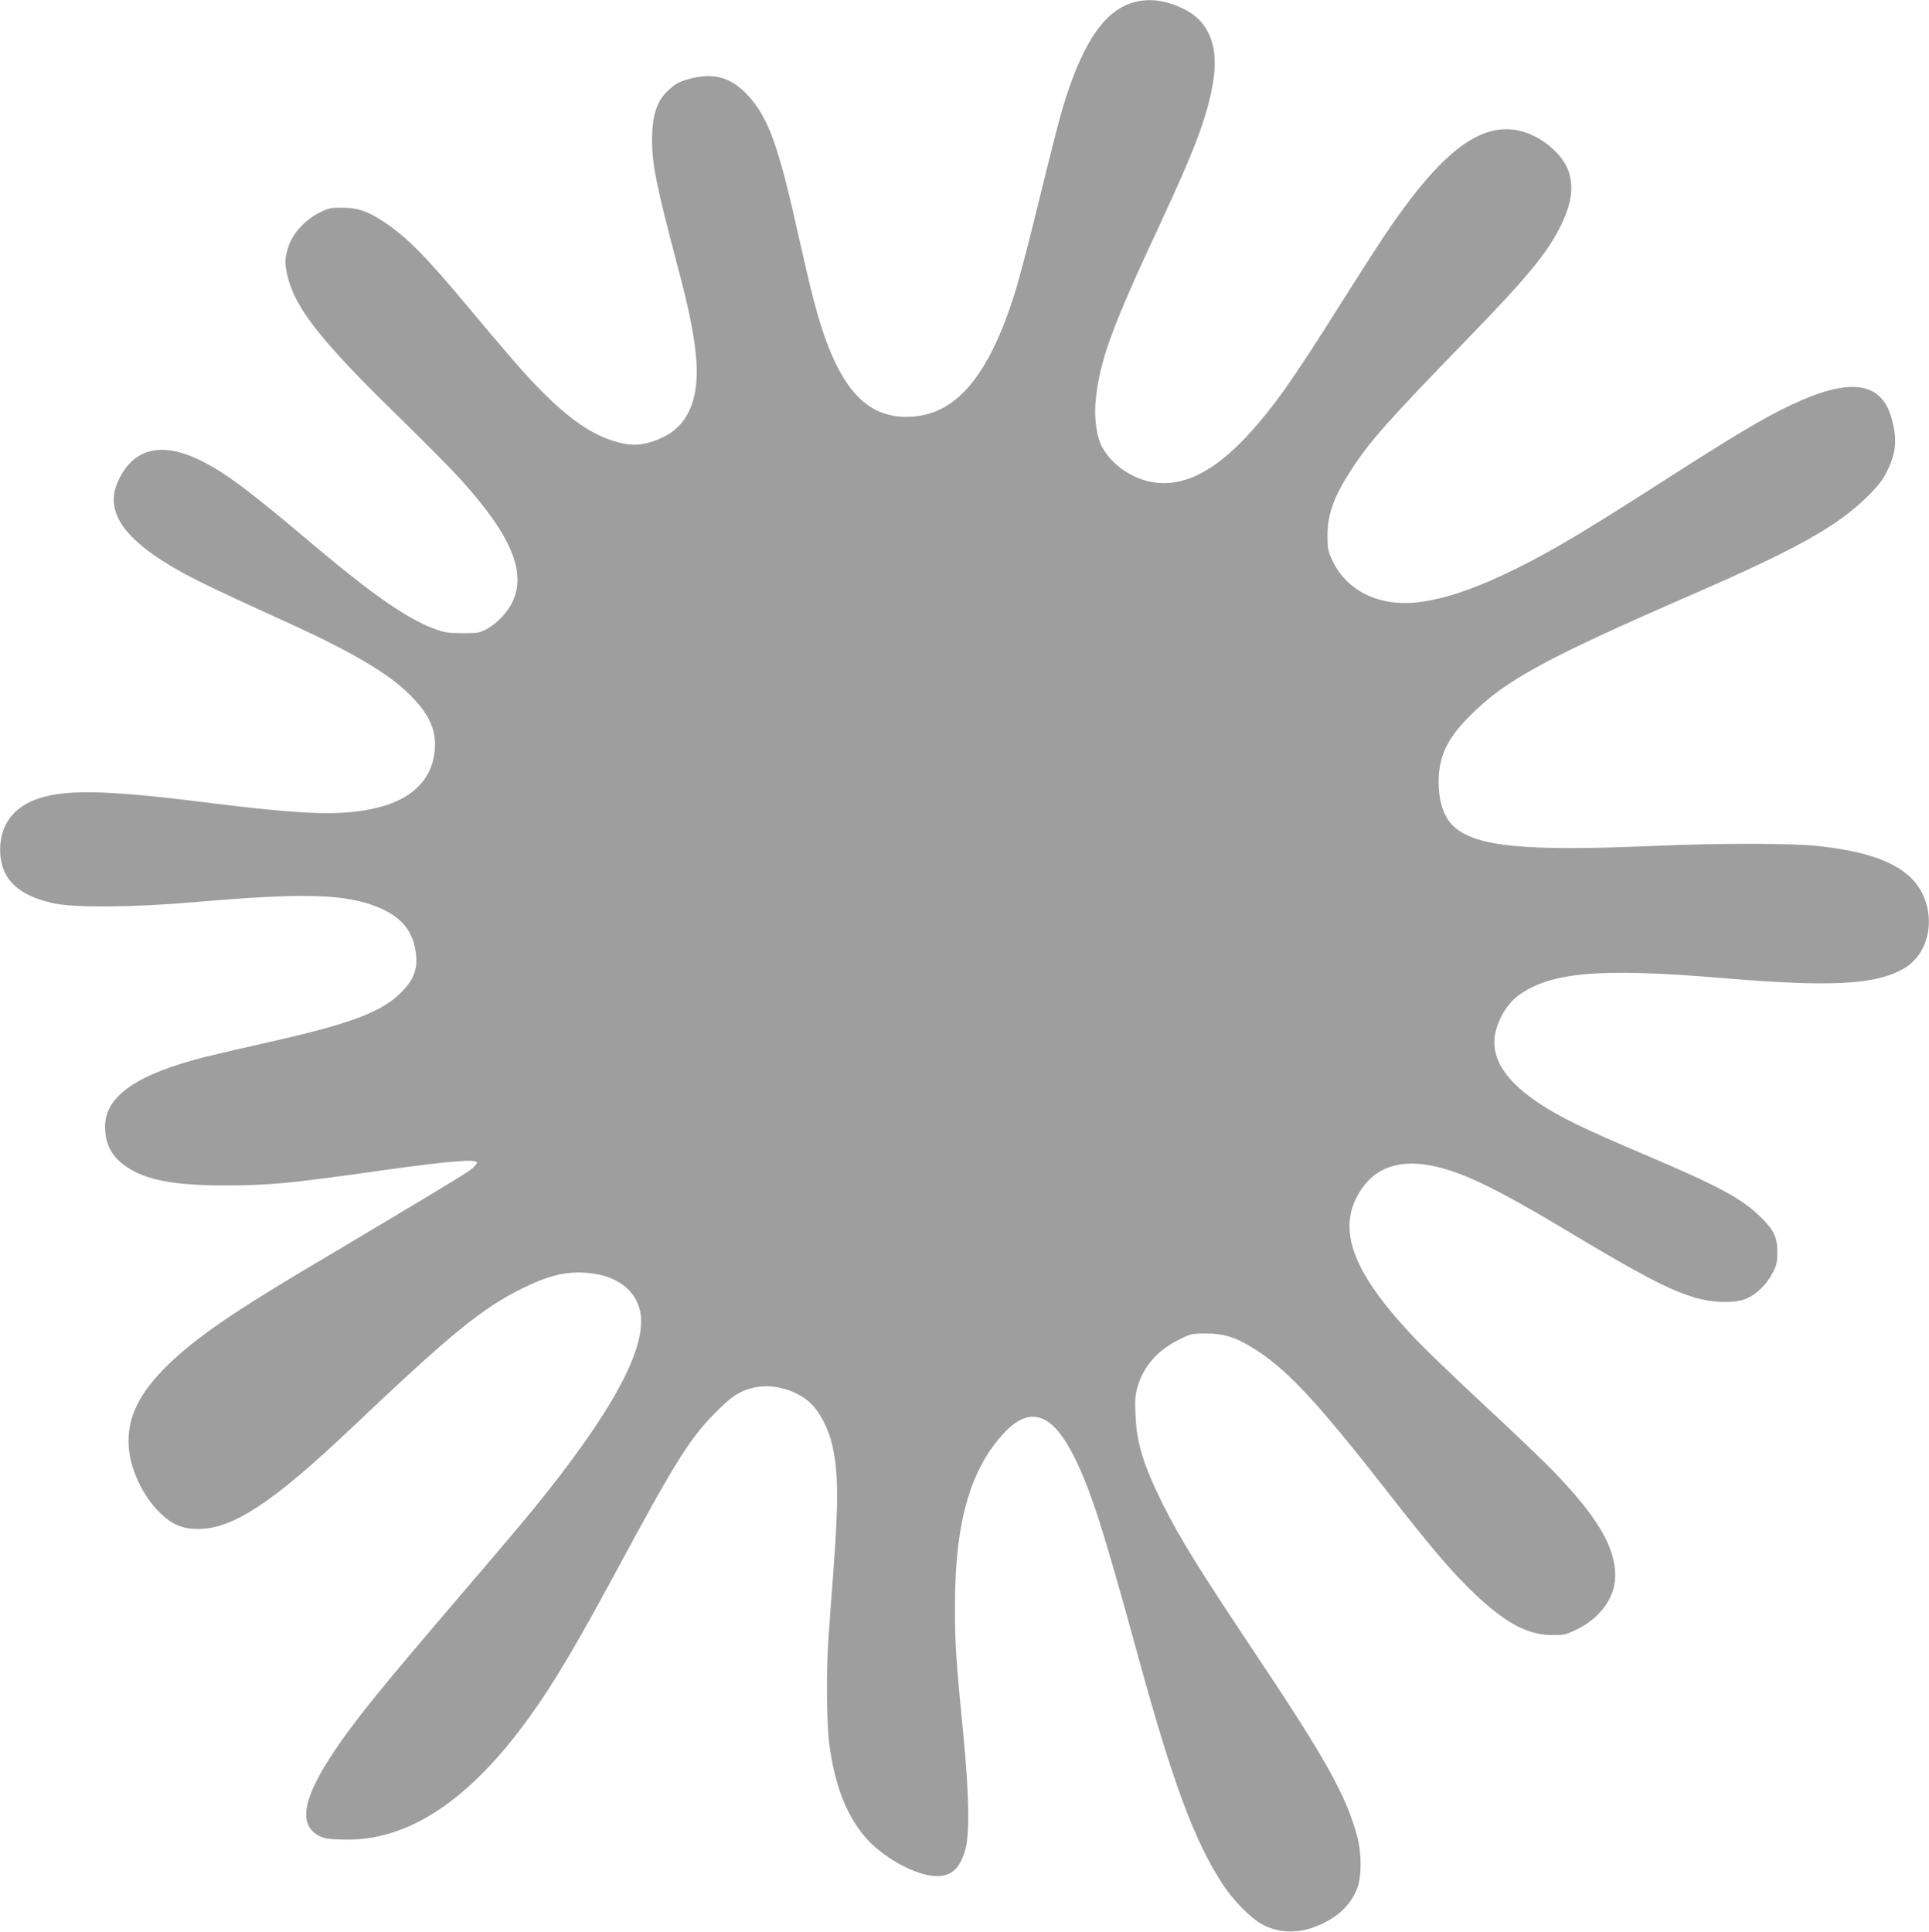 <?xml version="1.0" standalone="no"?>
<!DOCTYPE svg PUBLIC "-//W3C//DTD SVG 20010904//EN"
 "http://www.w3.org/TR/2001/REC-SVG-20010904/DTD/svg10.dtd">
<svg version="1.0" xmlns="http://www.w3.org/2000/svg"
 width="1278pt" height="1280pt" viewBox="0 0 1278 1280"
 preserveAspectRatio="xMidYMid meet">
<g transform="translate(0,1280) scale(0.1,-0.1)"
fill="#9e9e9e" stroke="none">
<path d="M7499 12781 c-178 -57 -312 -247 -433 -614 -41 -126 -72 -245 -231
-892 -37 -148 -85 -328 -106 -398 -177 -574 -401 -837 -718 -839 -296 -3 -478
225 -621 777 -22 83 -66 272 -99 420 -133 600 -200 786 -337 934 -113 122
-230 153 -396 106 -61 -18 -82 -29 -130 -73 -76 -69 -108 -166 -108 -331 0
-162 29 -303 169 -835 73 -274 105 -432 121 -583 29 -278 -43 -464 -212 -547
-96 -48 -179 -62 -261 -46 -223 43 -432 200 -743 560 -55 63 -177 207 -271
320 -300 361 -428 490 -581 591 -108 71 -170 92 -272 93 -77 1 -92 -2 -152
-32 -96 -47 -180 -140 -208 -228 -24 -79 -25 -108 -5 -193 51 -215 224 -433
745 -941 163 -159 346 -344 406 -411 329 -365 431 -606 341 -803 -32 -70 -101
-144 -169 -182 -50 -27 -60 -29 -163 -29 -95 0 -120 4 -185 28 -180 66 -410
225 -807 560 -431 364 -583 477 -748 558 -257 125 -442 79 -542 -137 -95 -204
38 -394 424 -607 111 -61 300 -151 633 -302 485 -219 729 -361 881 -514 131
-132 176 -242 157 -383 -24 -178 -152 -302 -368 -357 -235 -59 -476 -52 -1160
34 -663 83 -937 87 -1121 15 -159 -63 -239 -190 -227 -362 13 -168 119 -268
343 -321 136 -32 531 -30 945 6 727 63 1001 55 1217 -35 158 -65 236 -164 250
-319 9 -88 -16 -156 -84 -229 -132 -142 -336 -221 -916 -350 -150 -34 -325
-75 -391 -91 -461 -116 -670 -261 -670 -464 1 -119 44 -199 144 -267 128 -86
310 -121 635 -122 309 0 427 11 1060 100 440 62 625 77 625 51 0 -9 -21 -32
-47 -51 -45 -33 -412 -254 -1093 -658 -484 -288 -726 -456 -902 -626 -199
-193 -279 -358 -265 -550 10 -151 99 -335 214 -442 77 -73 144 -100 246 -100
230 0 493 174 1012 665 666 632 868 797 1138 930 166 82 277 110 410 103 201
-12 336 -106 368 -256 49 -238 -181 -664 -704 -1307 -67 -82 -269 -322 -450
-532 -569 -665 -734 -869 -874 -1078 -208 -312 -239 -486 -98 -559 32 -17 63
-22 157 -24 428 -14 838 257 1240 818 159 221 302 463 576 970 388 720 481
868 652 1041 106 107 157 141 248 164 121 31 282 -10 377 -97 66 -60 124 -172
150 -287 40 -181 41 -370 5 -851 -11 -140 -24 -322 -30 -405 -17 -225 -14
-588 5 -725 36 -265 109 -457 229 -602 117 -142 344 -268 483 -268 95 0 149
48 185 163 34 106 30 361 -10 777 -49 500 -56 600 -55 860 0 544 103 900 327
1138 172 182 320 129 465 -165 109 -221 189 -471 416 -1298 233 -854 381
-1251 570 -1536 67 -100 174 -210 247 -253 107 -63 239 -70 365 -20 141 56
229 137 274 251 31 78 31 233 1 345 -74 274 -205 509 -693 1239 -356 533 -487
746 -593 959 -131 263 -176 411 -183 592 -5 109 -2 136 15 195 41 134 132 237
271 306 82 41 88 42 180 42 113 0 190 -22 297 -87 230 -138 425 -345 920 -979
265 -338 380 -475 514 -610 228 -228 388 -321 560 -322 78 -1 92 2 160 34 160
76 260 213 261 356 2 191 -117 393 -411 697 -63 65 -261 255 -440 421 -179
166 -382 361 -452 433 -440 455 -552 752 -381 1009 124 187 340 223 650 107
151 -56 363 -168 679 -357 522 -314 707 -411 879 -463 124 -38 276 -40 350 -6
66 30 130 93 168 167 28 53 32 70 32 140 0 99 -21 143 -109 230 -123 123 -278
206 -781 420 -393 167 -549 243 -685 333 -202 134 -300 267 -300 408 0 105 72
245 159 308 214 156 537 184 1351 116 722 -61 1019 -45 1205 64 207 122 221
451 26 618 -118 101 -309 162 -601 193 -177 19 -653 19 -1095 0 -836 -36
-1160 -5 -1309 125 -74 65 -110 181 -104 330 7 152 63 264 207 408 233 235
500 380 1481 807 688 300 956 450 1156 649 70 70 99 108 127 166 62 124 68
221 25 362 -71 232 -281 256 -663 74 -184 -87 -366 -196 -855 -509 -503 -323
-722 -454 -956 -570 -265 -132 -475 -205 -659 -227 -256 -31 -472 74 -568 277
-29 63 -32 76 -32 168 0 141 45 261 163 441 123 187 242 321 776 871 389 401
520 561 608 741 68 141 84 245 53 348 -39 129 -200 258 -353 283 -257 41 -515
-169 -879 -714 -44 -66 -157 -242 -251 -391 -218 -348 -368 -574 -463 -699
-317 -417 -574 -579 -832 -526 -137 29 -270 130 -323 245 -33 73 -47 195 -33
311 28 254 110 477 422 1145 237 509 314 715 353 940 42 244 -26 412 -200 494
-122 58 -233 70 -337 37z"/>
</g>
</svg>

